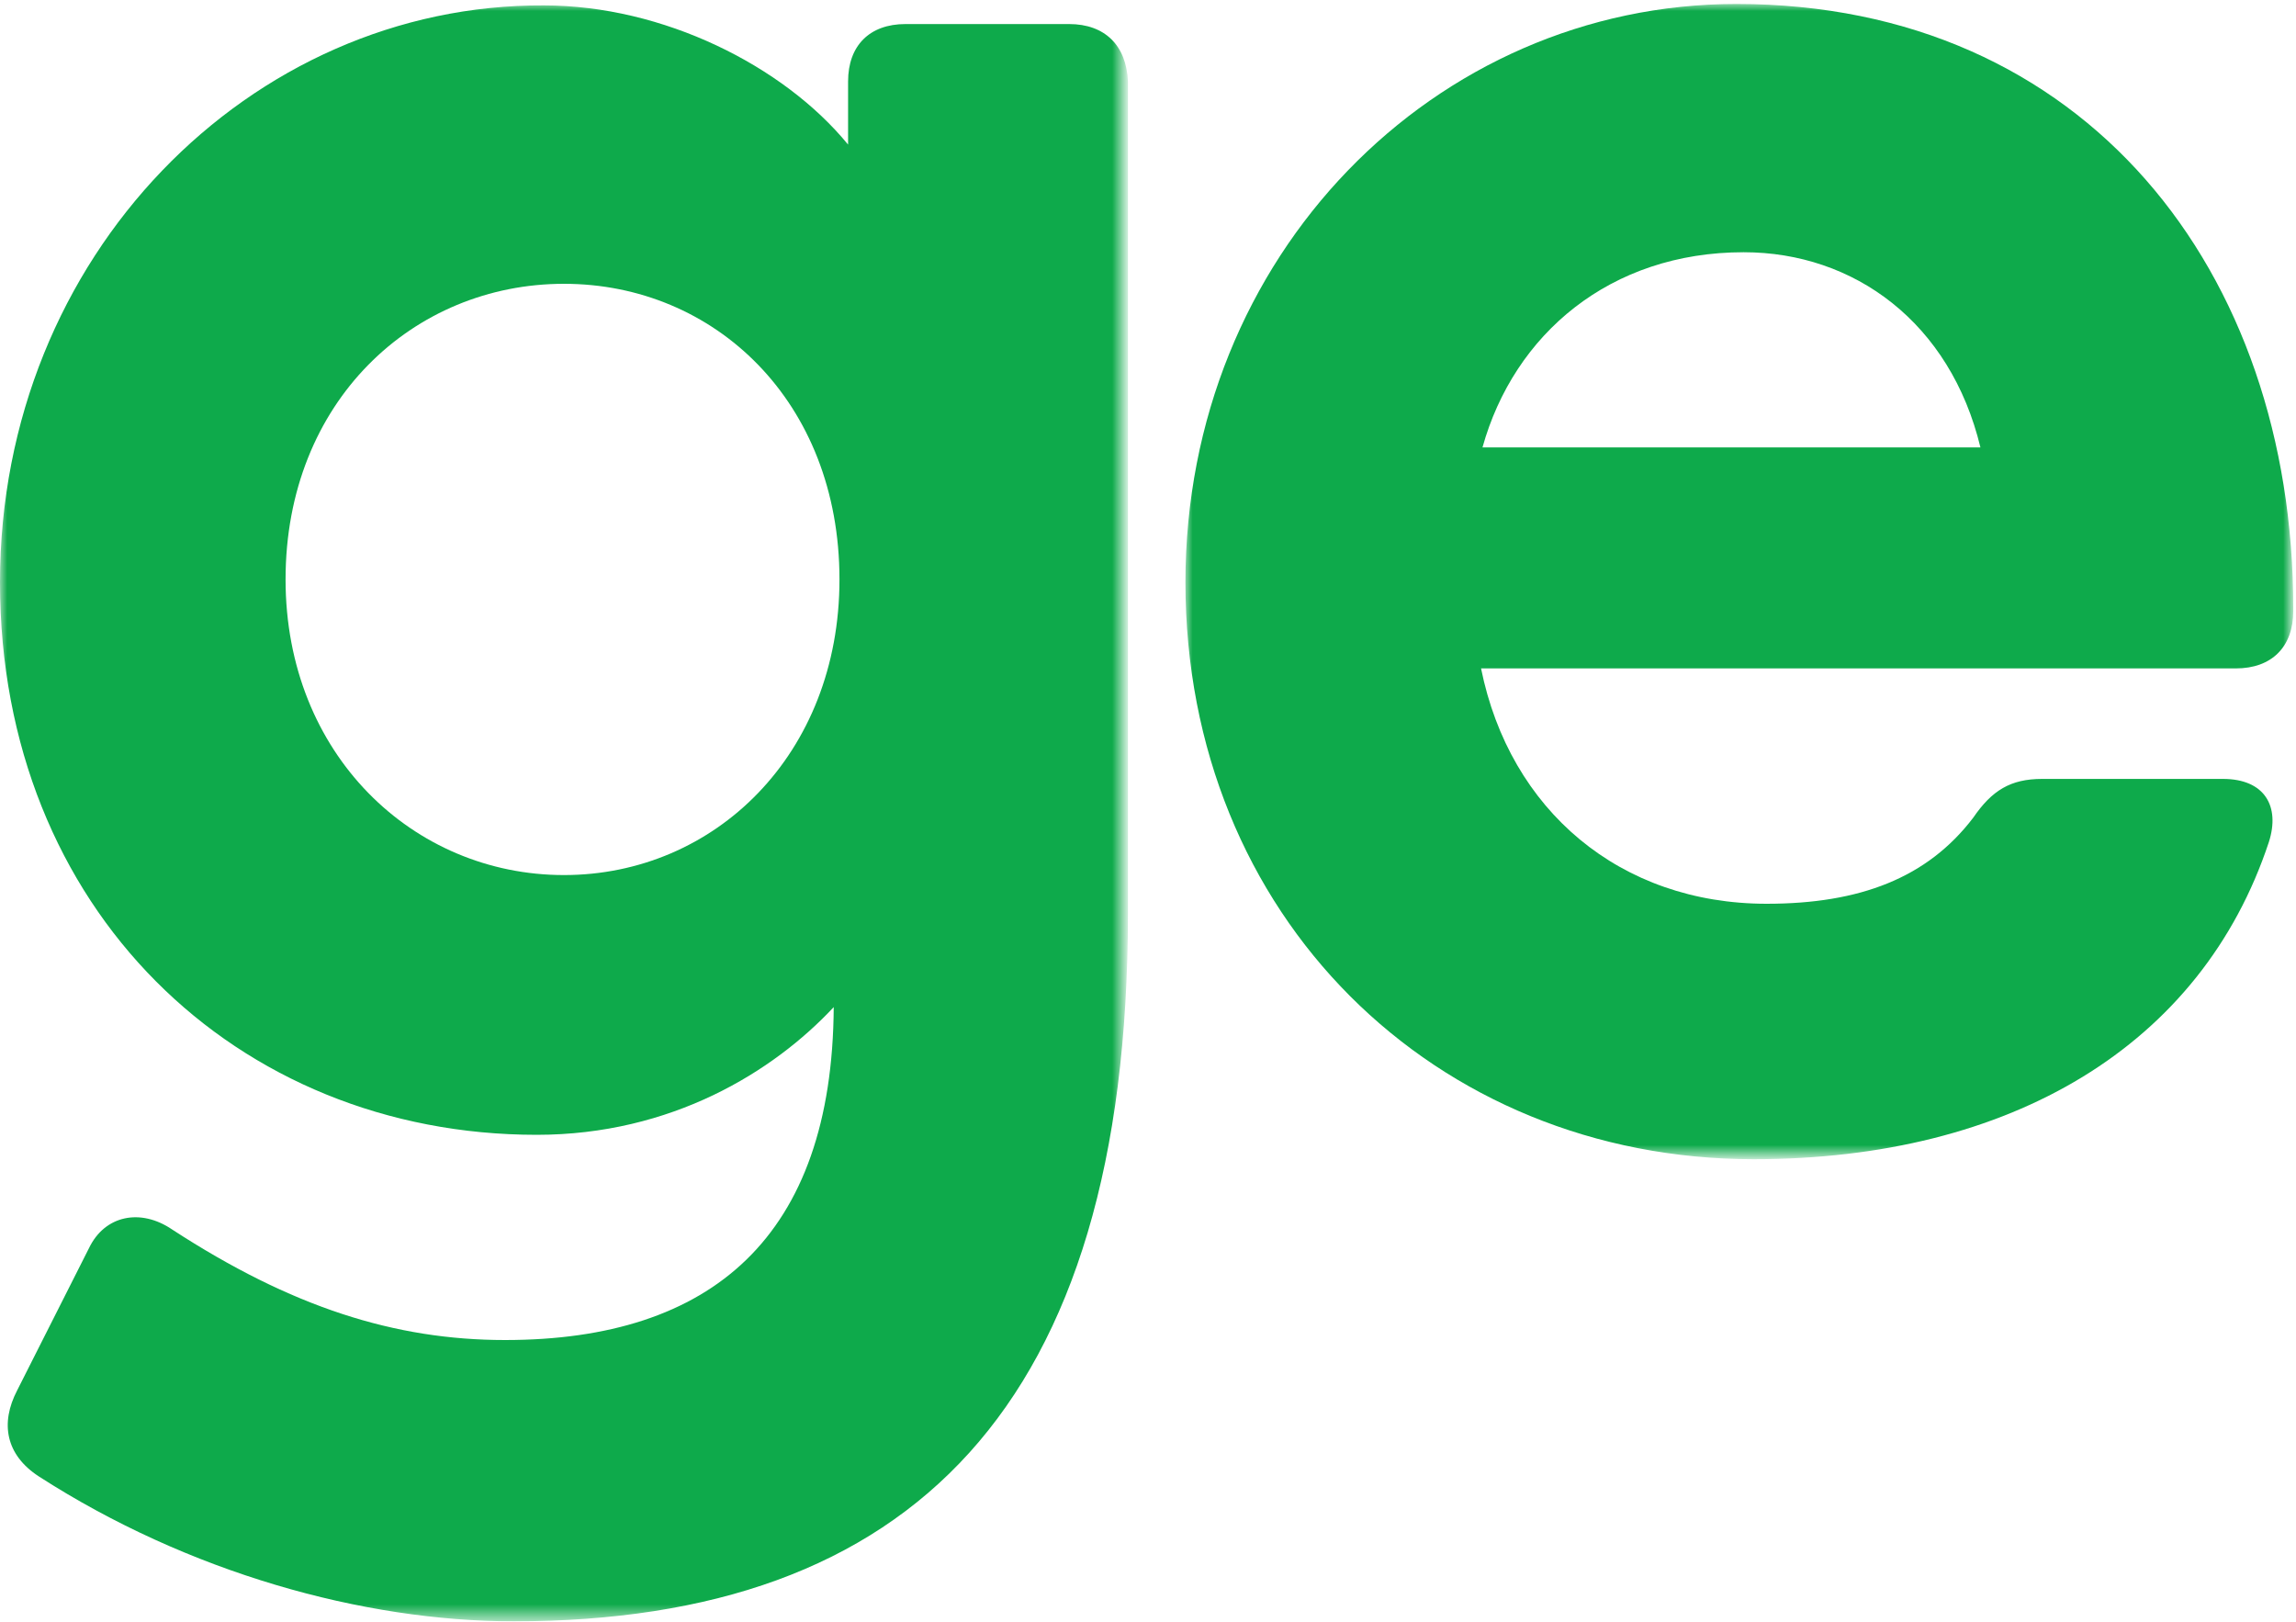 <?xml version="1.0" encoding="utf-8"?>
<!-- Generator: Adobe Illustrator 24.1.3, SVG Export Plug-In . SVG Version: 6.00 Build 0)  -->
<svg version="1.1" id="Layer_1" xmlns="http://www.w3.org/2000/svg" xmlns:xlink="http://www.w3.org/1999/xlink" x="0px" y="0px"
	 viewBox="0 0 160 113" style="enable-background:new 0 0 160 113;" xml:space="preserve">
<style type="text/css">
	.st0{filter:url(#Adobe_OpacityMaskFilter);}
	.st1{fill-rule:evenodd;clip-rule:evenodd;fill:#FFFFFF;}
	.st2{mask:url(#mask-2_1_);fill-rule:evenodd;clip-rule:evenodd;fill:#0EAA4B;}
	.st3{filter:url(#Adobe_OpacityMaskFilter_1_);}
	.st4{mask:url(#mask-4_1_);fill-rule:evenodd;clip-rule:evenodd;fill:#0EAA4B;}
</style>
<g id="Page-1">
	<g id="Atualização-de-Marca-GE:-App-iOS" transform="translate(-236, -512)">
		<g id="Group" transform="translate(236, 512)">
			<g id="Group-7" transform="translate(0, 0)">
				<g id="Group-3" transform="translate(82.609, 0.076)">
					<g id="Clip-2">
					</g>
					<defs>
						<filter id="Adobe_OpacityMaskFilter" filterUnits="userSpaceOnUse" x="0" y="0.2" width="77.2" height="80.5">
							<feColorMatrix  type="matrix" values="1 0 0 0 0  0 1 0 0 0  0 0 1 0 0  0 0 0 1 0"/>
						</filter>
					</defs>
					<mask maskUnits="userSpaceOnUse" x="0" y="0.2" width="77.2" height="80.5" id="mask-2_1_">
						<g class="st0">
							<polygon id="path-1_1_" class="st1" points="0,0.2 77.2,0.2 77.2,80.7 0,80.7 							"/>
						</g>
					</mask>
					<path id="Fill-1" class="st2" d="M20.7,31.1c2.2-7.9,8.9-13.6,18.2-13.6c7.7,0,14.4,4.9,16.5,13.6H20.7z M38.4,0.2
						C17.4,0.2,0,17.7,0,40.5c0,23.3,17.4,40.2,39.6,40.2c17.9,0,31.2-7.9,35.9-22.1c0.8-2.5-0.3-4.4-3.2-4.4H59.7
						c-2.2,0-3.5,0.8-4.8,2.7c-3.2,4.2-7.9,6-14.4,6c-10.2,0-17.9-6.5-19.9-16.4h52.6c2.5,0,4-1.5,4-4v-0.2
						C77.2,18.8,62.7,0.2,38.4,0.2L38.4,0.2z"/>
				</g>
				<g id="Group-6" transform="translate(0, 0.076)">
					<g id="Clip-5">
					</g>
					<defs>
						<filter id="Adobe_OpacityMaskFilter_1_" filterUnits="userSpaceOnUse" x="0" y="0.2" width="78.5" height="112.7">
							<feColorMatrix  type="matrix" values="1 0 0 0 0  0 1 0 0 0  0 0 1 0 0  0 0 0 1 0"/>
						</filter>
					</defs>
					<mask maskUnits="userSpaceOnUse" x="0" y="0.2" width="78.5" height="112.7" id="mask-4_1_">
						<g class="st3">
							<polygon id="path-3_1_" class="st1" points="0,0.2 78.5,0.2 78.5,112.9 0,112.9 							"/>
						</g>
					</mask>
					<path id="Fill-4" class="st4" d="M39.3,60.9c-10.5,0-19.4-8.4-19.4-20.6c0-12.4,8.9-20.6,19.4-20.6s19.2,8.2,19.2,20.6
						C58.5,52.5,49.8,60.9,39.3,60.9 M74.5,1.6H63.1c-2.5,0-4,1.5-4,4v4.4c-4.5-5.5-12.9-9.7-21.2-9.7C17.5,0.2,0,17.7,0,40.5
						C0,63.3,16.5,79,37.4,79c9.4,0,16.5-4.4,20.7-8.9C58,86.1,49.6,93.3,35.2,93.3c-7.7,0-14.9-2.3-23.2-7.7
						c-2.2-1.5-4.7-1-5.8,1.3l-5,9.9c-1.2,2.3-0.8,4.5,1.5,6c10.4,6.7,22.6,10.1,33.1,10.1c27.6,0,42.8-14.9,42.8-49.3v-58
						C78.5,3.1,77,1.6,74.5,1.6"/>
				</g>
			</g>
		</g>
	</g>
</g>
</svg>
